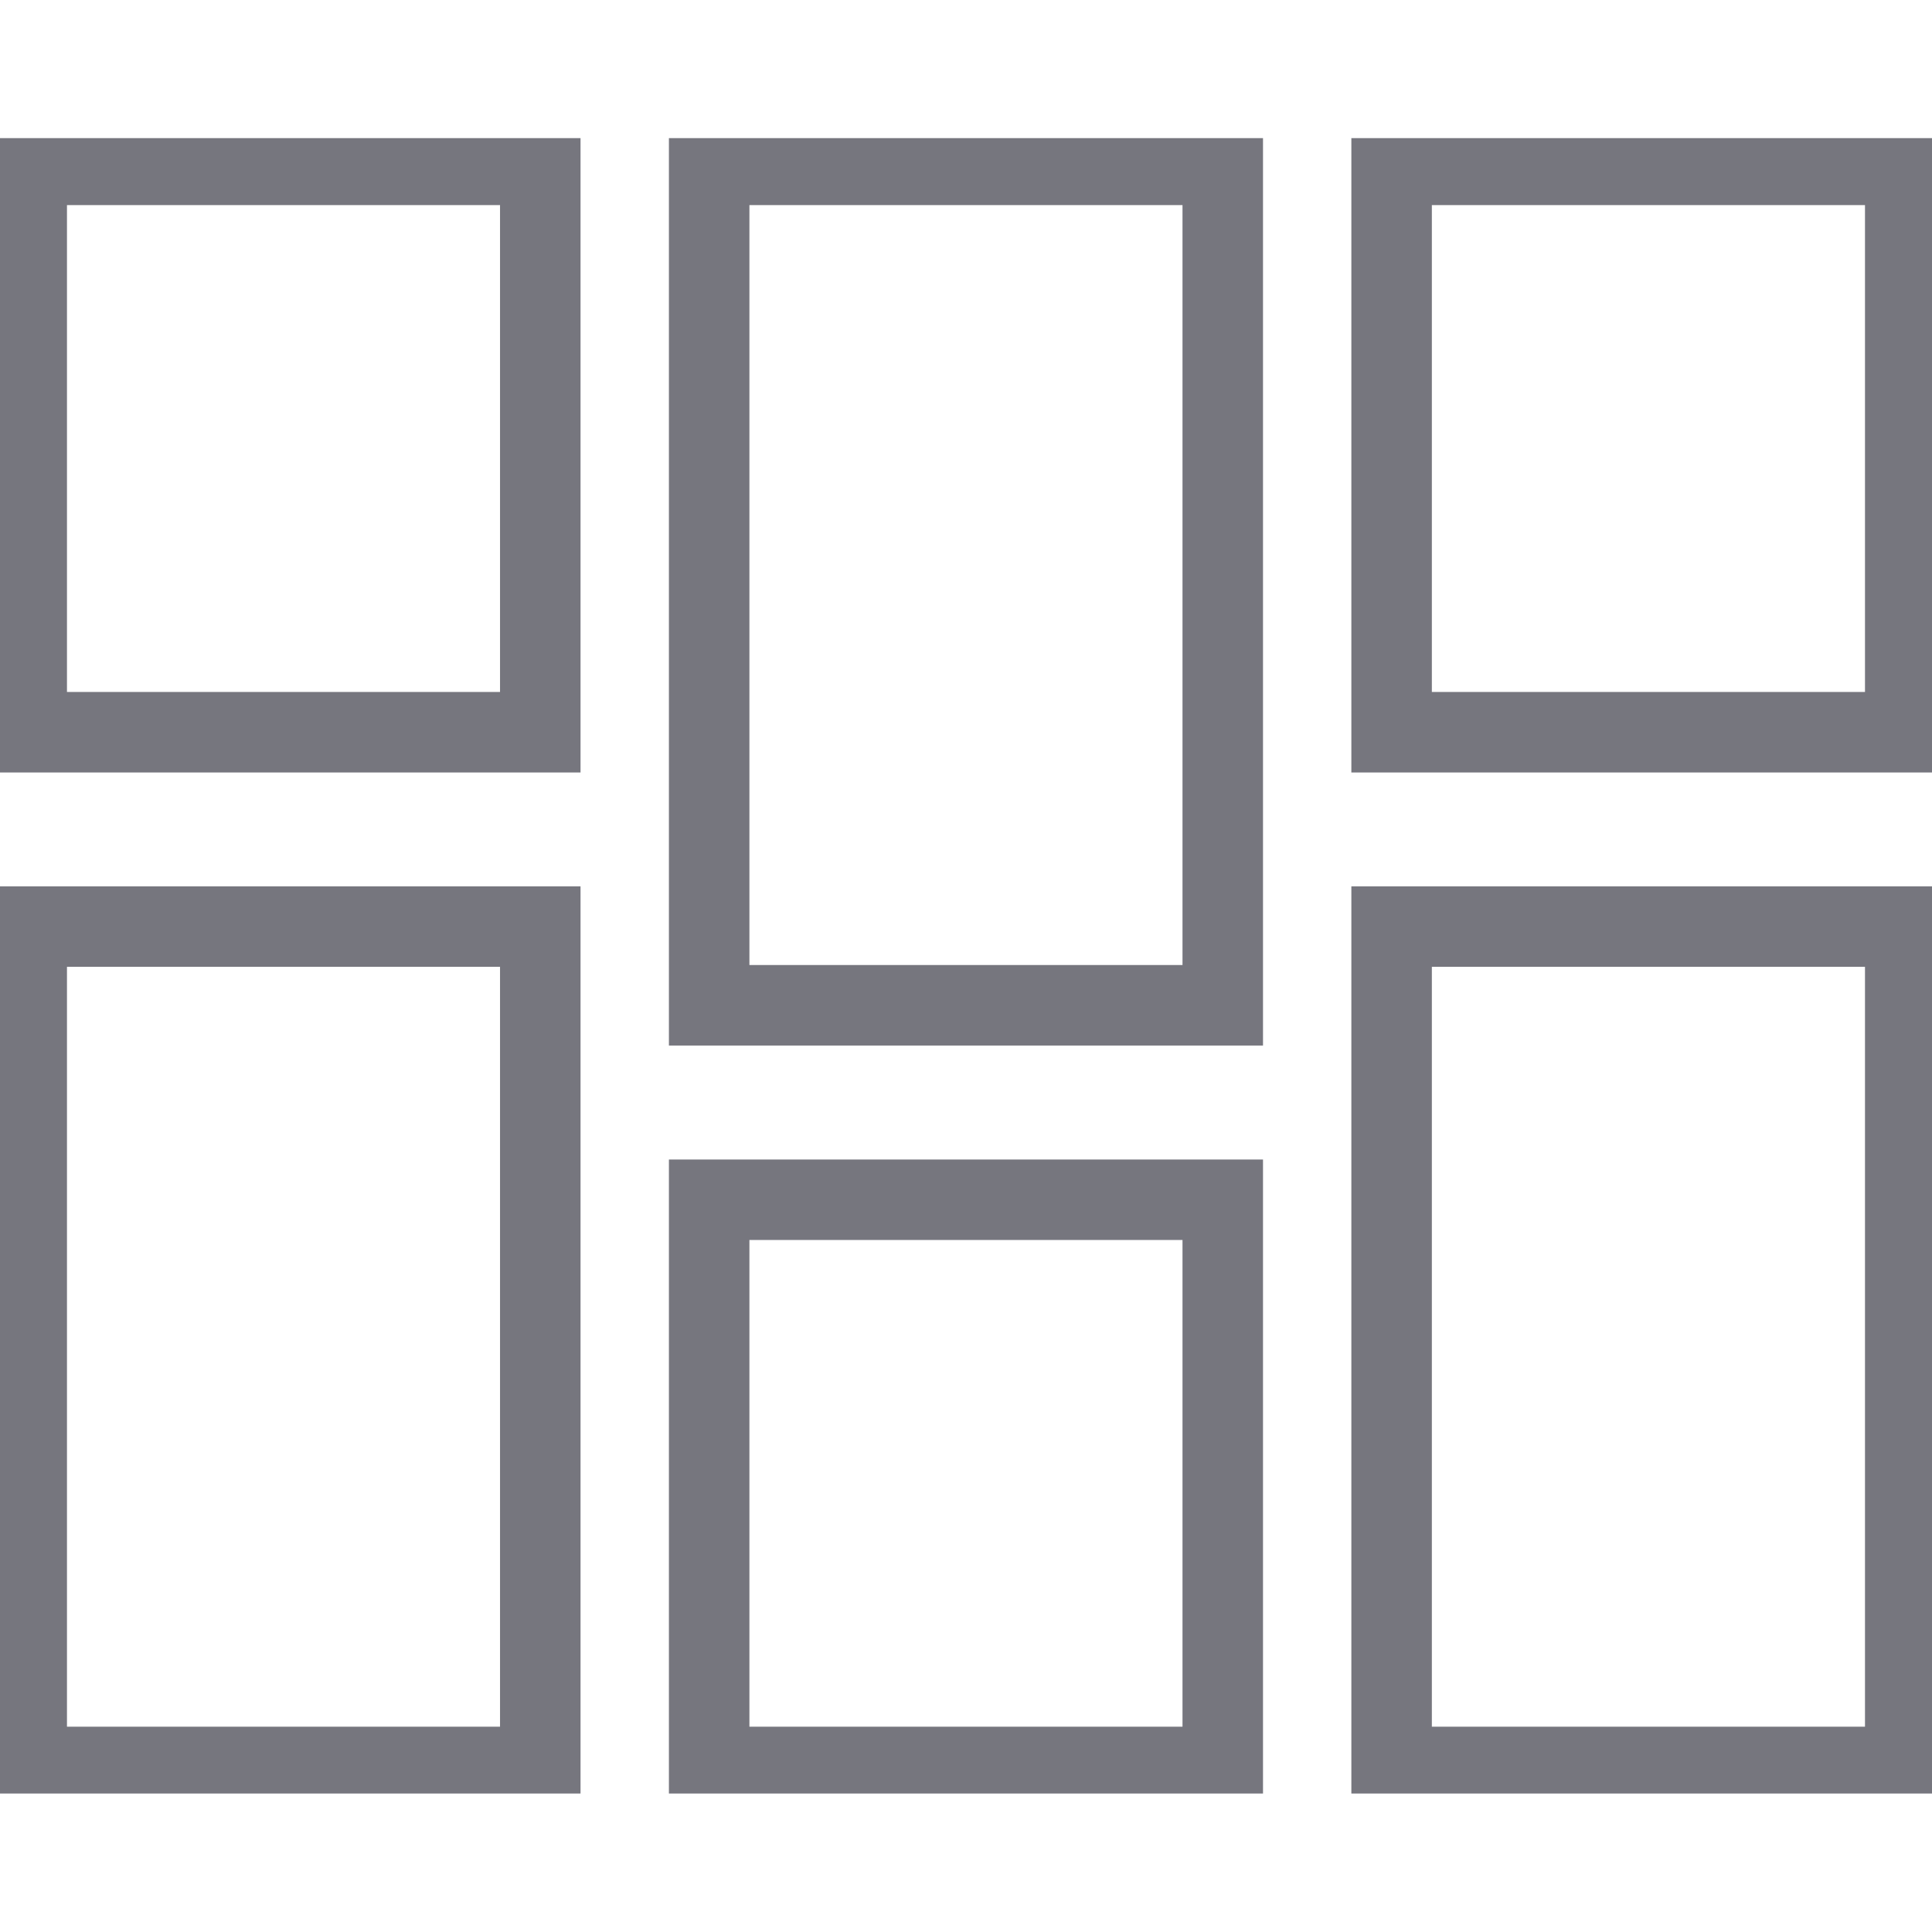<?xml version="1.0" encoding="utf-8"?>
<!-- Generator: Adobe Illustrator 16.0.0, SVG Export Plug-In . SVG Version: 6.00 Build 0)  -->
<!DOCTYPE svg PUBLIC "-//W3C//DTD SVG 1.1//EN" "http://www.w3.org/Graphics/SVG/1.1/DTD/svg11.dtd">
<svg version="1.1" xmlns="http://www.w3.org/2000/svg" xmlns:xlink="http://www.w3.org/1999/xlink" x="0px" y="0px" width="48px"
	 height="48px" viewBox="0 0 48 48" enable-background="new 0 0 48 48" xml:space="preserve">
<g id="Ebene_1" display="none">
	<g display="inline">
		<defs>
			<rect id="SVGID_1_" y="3.489" width="48" height="39.893"/>
		</defs>
		<clipPath id="SVGID_2_">
			<use xlink:href="#SVGID_1_"  overflow="visible"/>
		</clipPath>
		
			<rect x="0.665" y="4.154" clip-path="url(#SVGID_2_)" fill="none" stroke="#76767E" stroke-width="2" width="33.4" height="4.696"/>
		
			<rect x="0.665" y="15.445" clip-path="url(#SVGID_2_)" fill="none" stroke="#76767E" stroke-width="2" width="46.672" height="4.696"/>
		
			<rect x="0.665" y="26.737" clip-path="url(#SVGID_2_)" fill="none" stroke="#76767E" stroke-width="2" width="46.672" height="4.69"/>
		
			<rect x="0.665" y="38.023" clip-path="url(#SVGID_2_)" fill="none" stroke="#76767E" stroke-width="2" width="46.672" height="4.692"/>
	</g>
</g>
<g id="Ebene_2">
	<g>
		<defs>
			<rect id="SVGID_3_" y="3.432" width="48" height="41.128"/>
		</defs>
		<clipPath id="SVGID_4_">
			<use xlink:href="#SVGID_3_"  overflow="visible"/>
		</clipPath>
		
			<rect x="17.619" y="29.807" clip-path="url(#SVGID_4_)" fill="none" stroke="#76767E" stroke-width="2" width="12.76" height="14.092"/>
		
			<rect x="17.619" y="4.096" clip-path="url(#SVGID_4_)" fill="none" stroke="#76767E" stroke-width="2" width="12.76" height="20.88"/>
		
			<rect x="34.574" y="23.021" clip-path="url(#SVGID_4_)" fill="none" stroke="#76767E" stroke-width="2" width="12.761" height="20.878"/>
		
			<rect x="0.664" y="23.021" clip-path="url(#SVGID_4_)" fill="none" stroke="#76767E" stroke-width="2" width="12.759" height="20.878"/>
		
			<rect x="0.664" y="4.096" clip-path="url(#SVGID_4_)" fill="none" stroke="#76767E" stroke-width="2" width="12.759" height="14.096"/>
		
			<rect x="34.574" y="4.096" clip-path="url(#SVGID_4_)" fill="none" stroke="#76767E" stroke-width="2" width="12.761" height="14.096"/>
	</g>
	<g>
	</g>
	<g>
	</g>
	<g>
	</g>
	<g>
	</g>
	<g>
	</g>
	<g>
	</g>
</g>
</svg>
